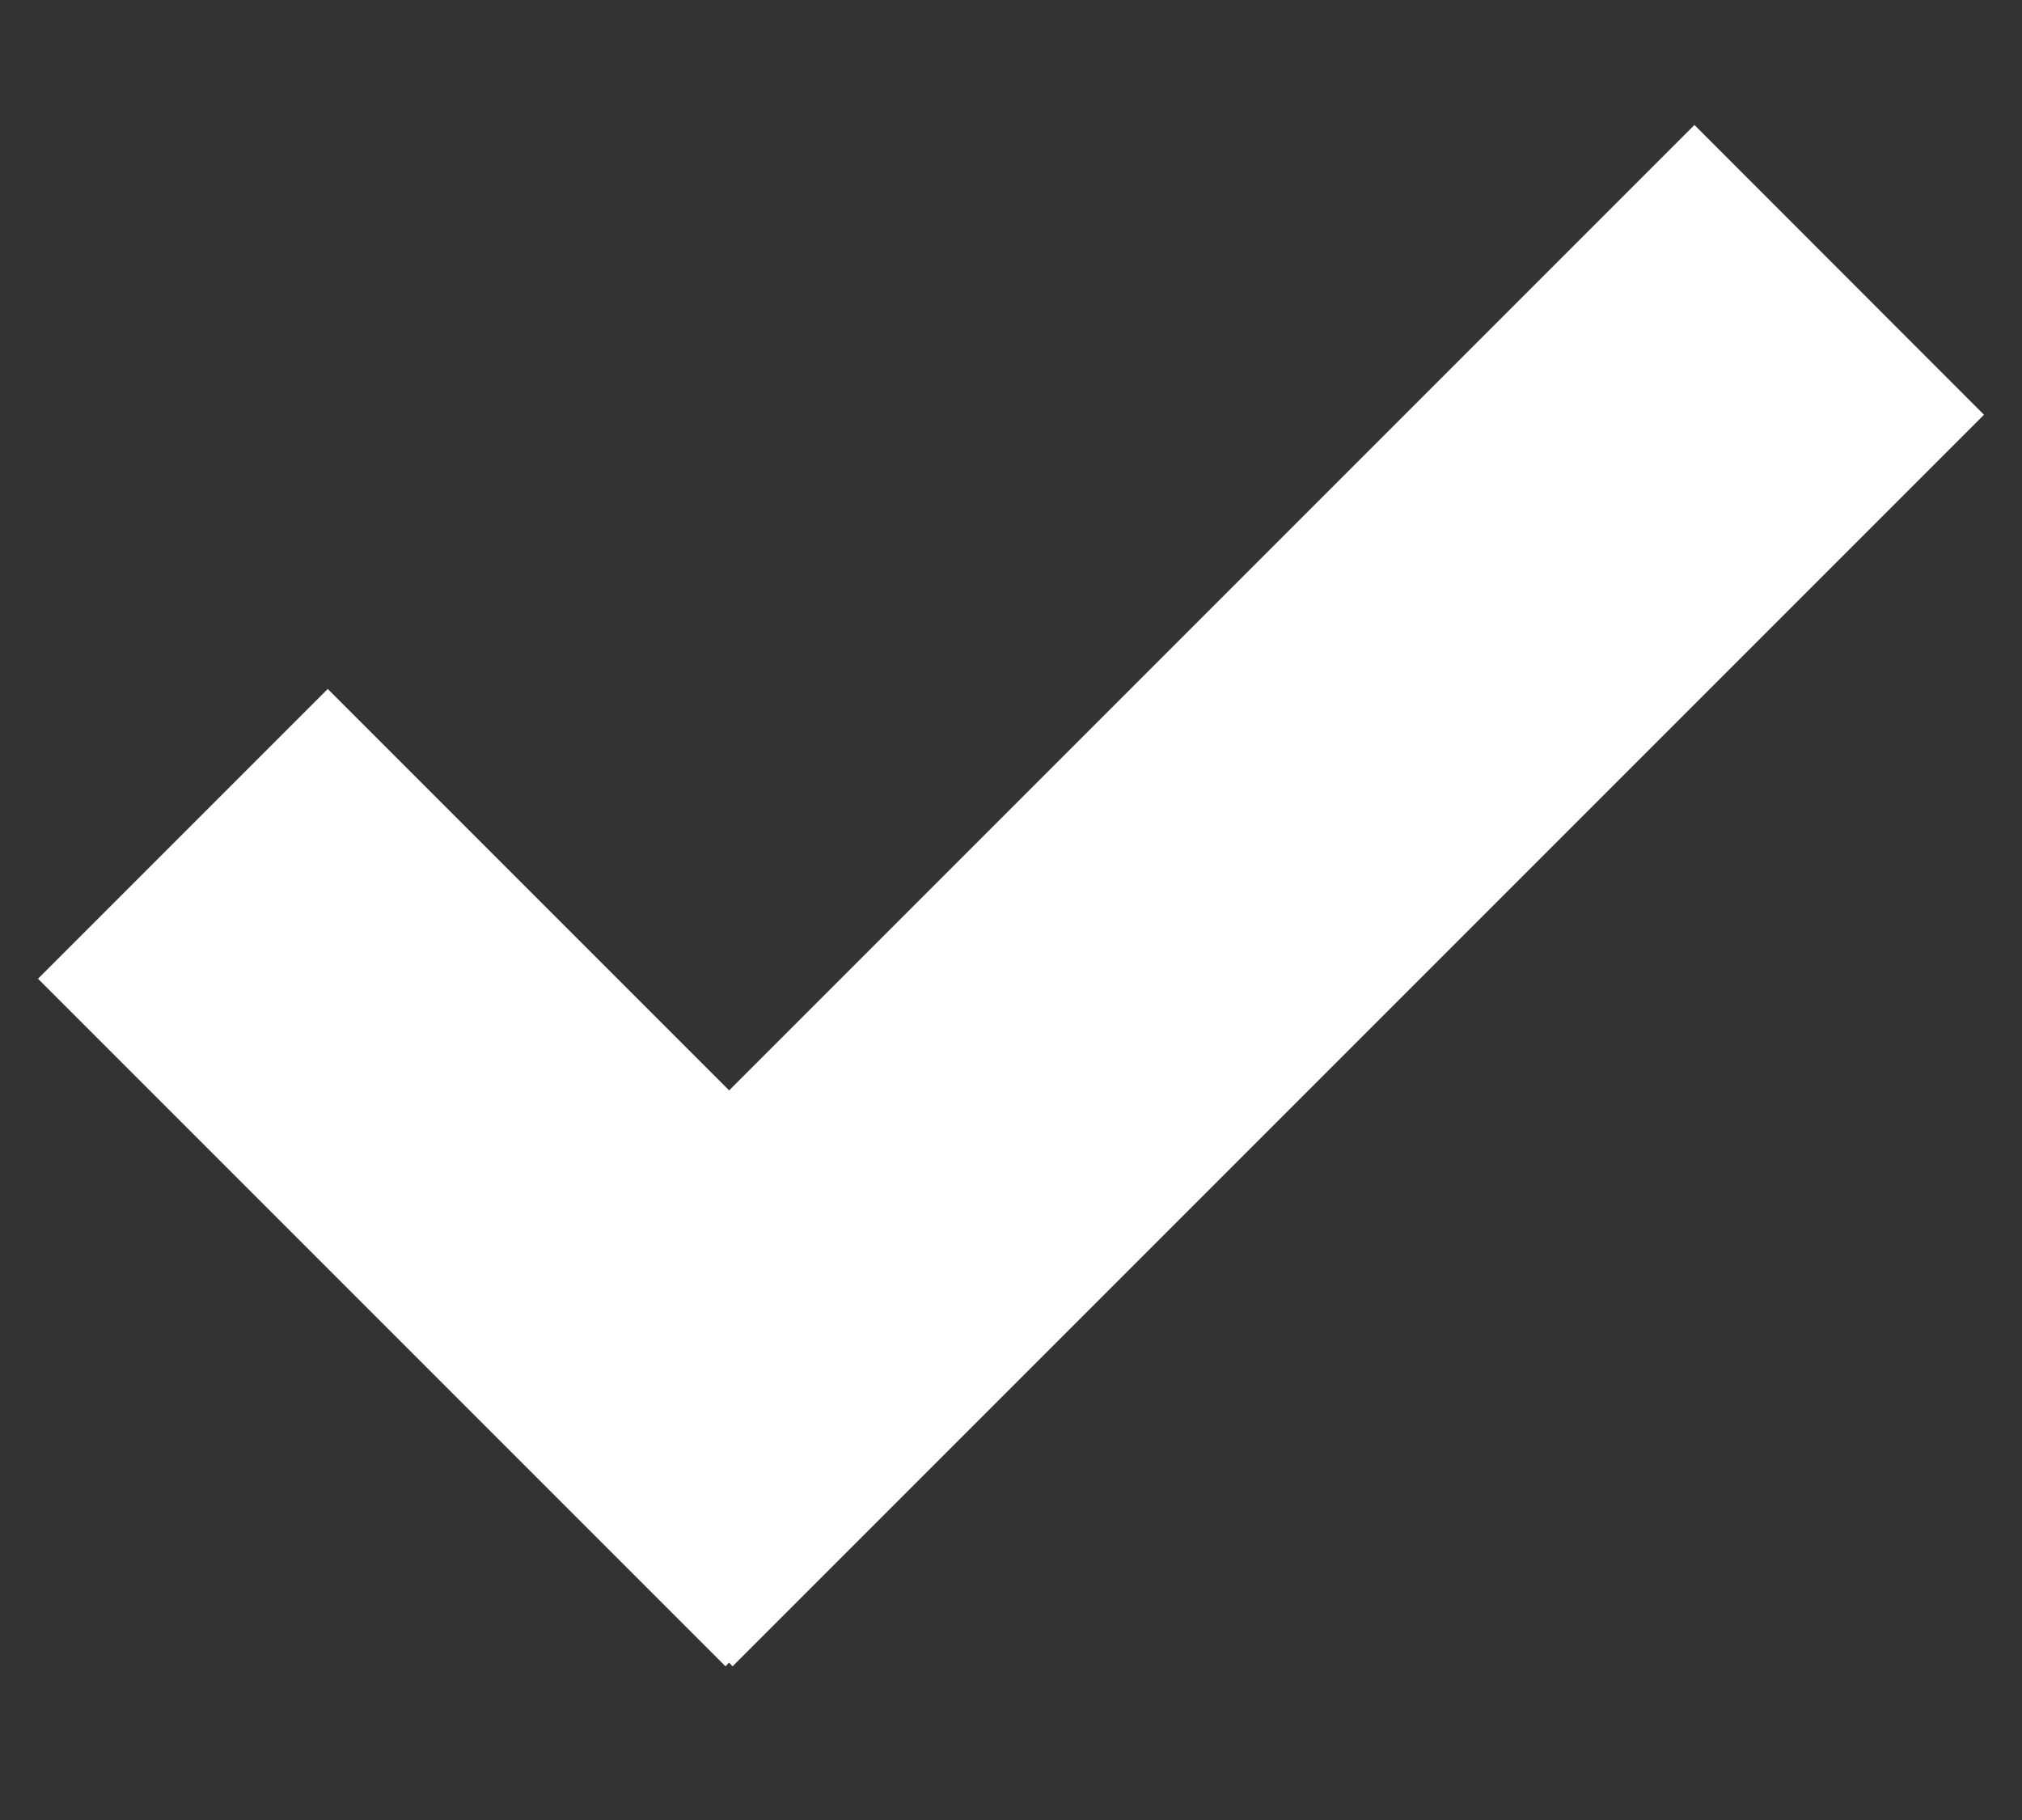 <svg width="10" height="9" viewBox="0 0 10 9" fill="none" xmlns="http://www.w3.org/2000/svg">
<rect x="0" y="0" width="10" height="9" fill="#333333" stroke="none"/>
<path d="M3.605 8.222L3.588 8.24L0.188 4.84L1.621 3.407L3.606 5.392L8.38 0.618L9.812 2.051L3.623 8.24L3.605 8.222Z" fill="white"/>
</svg>
